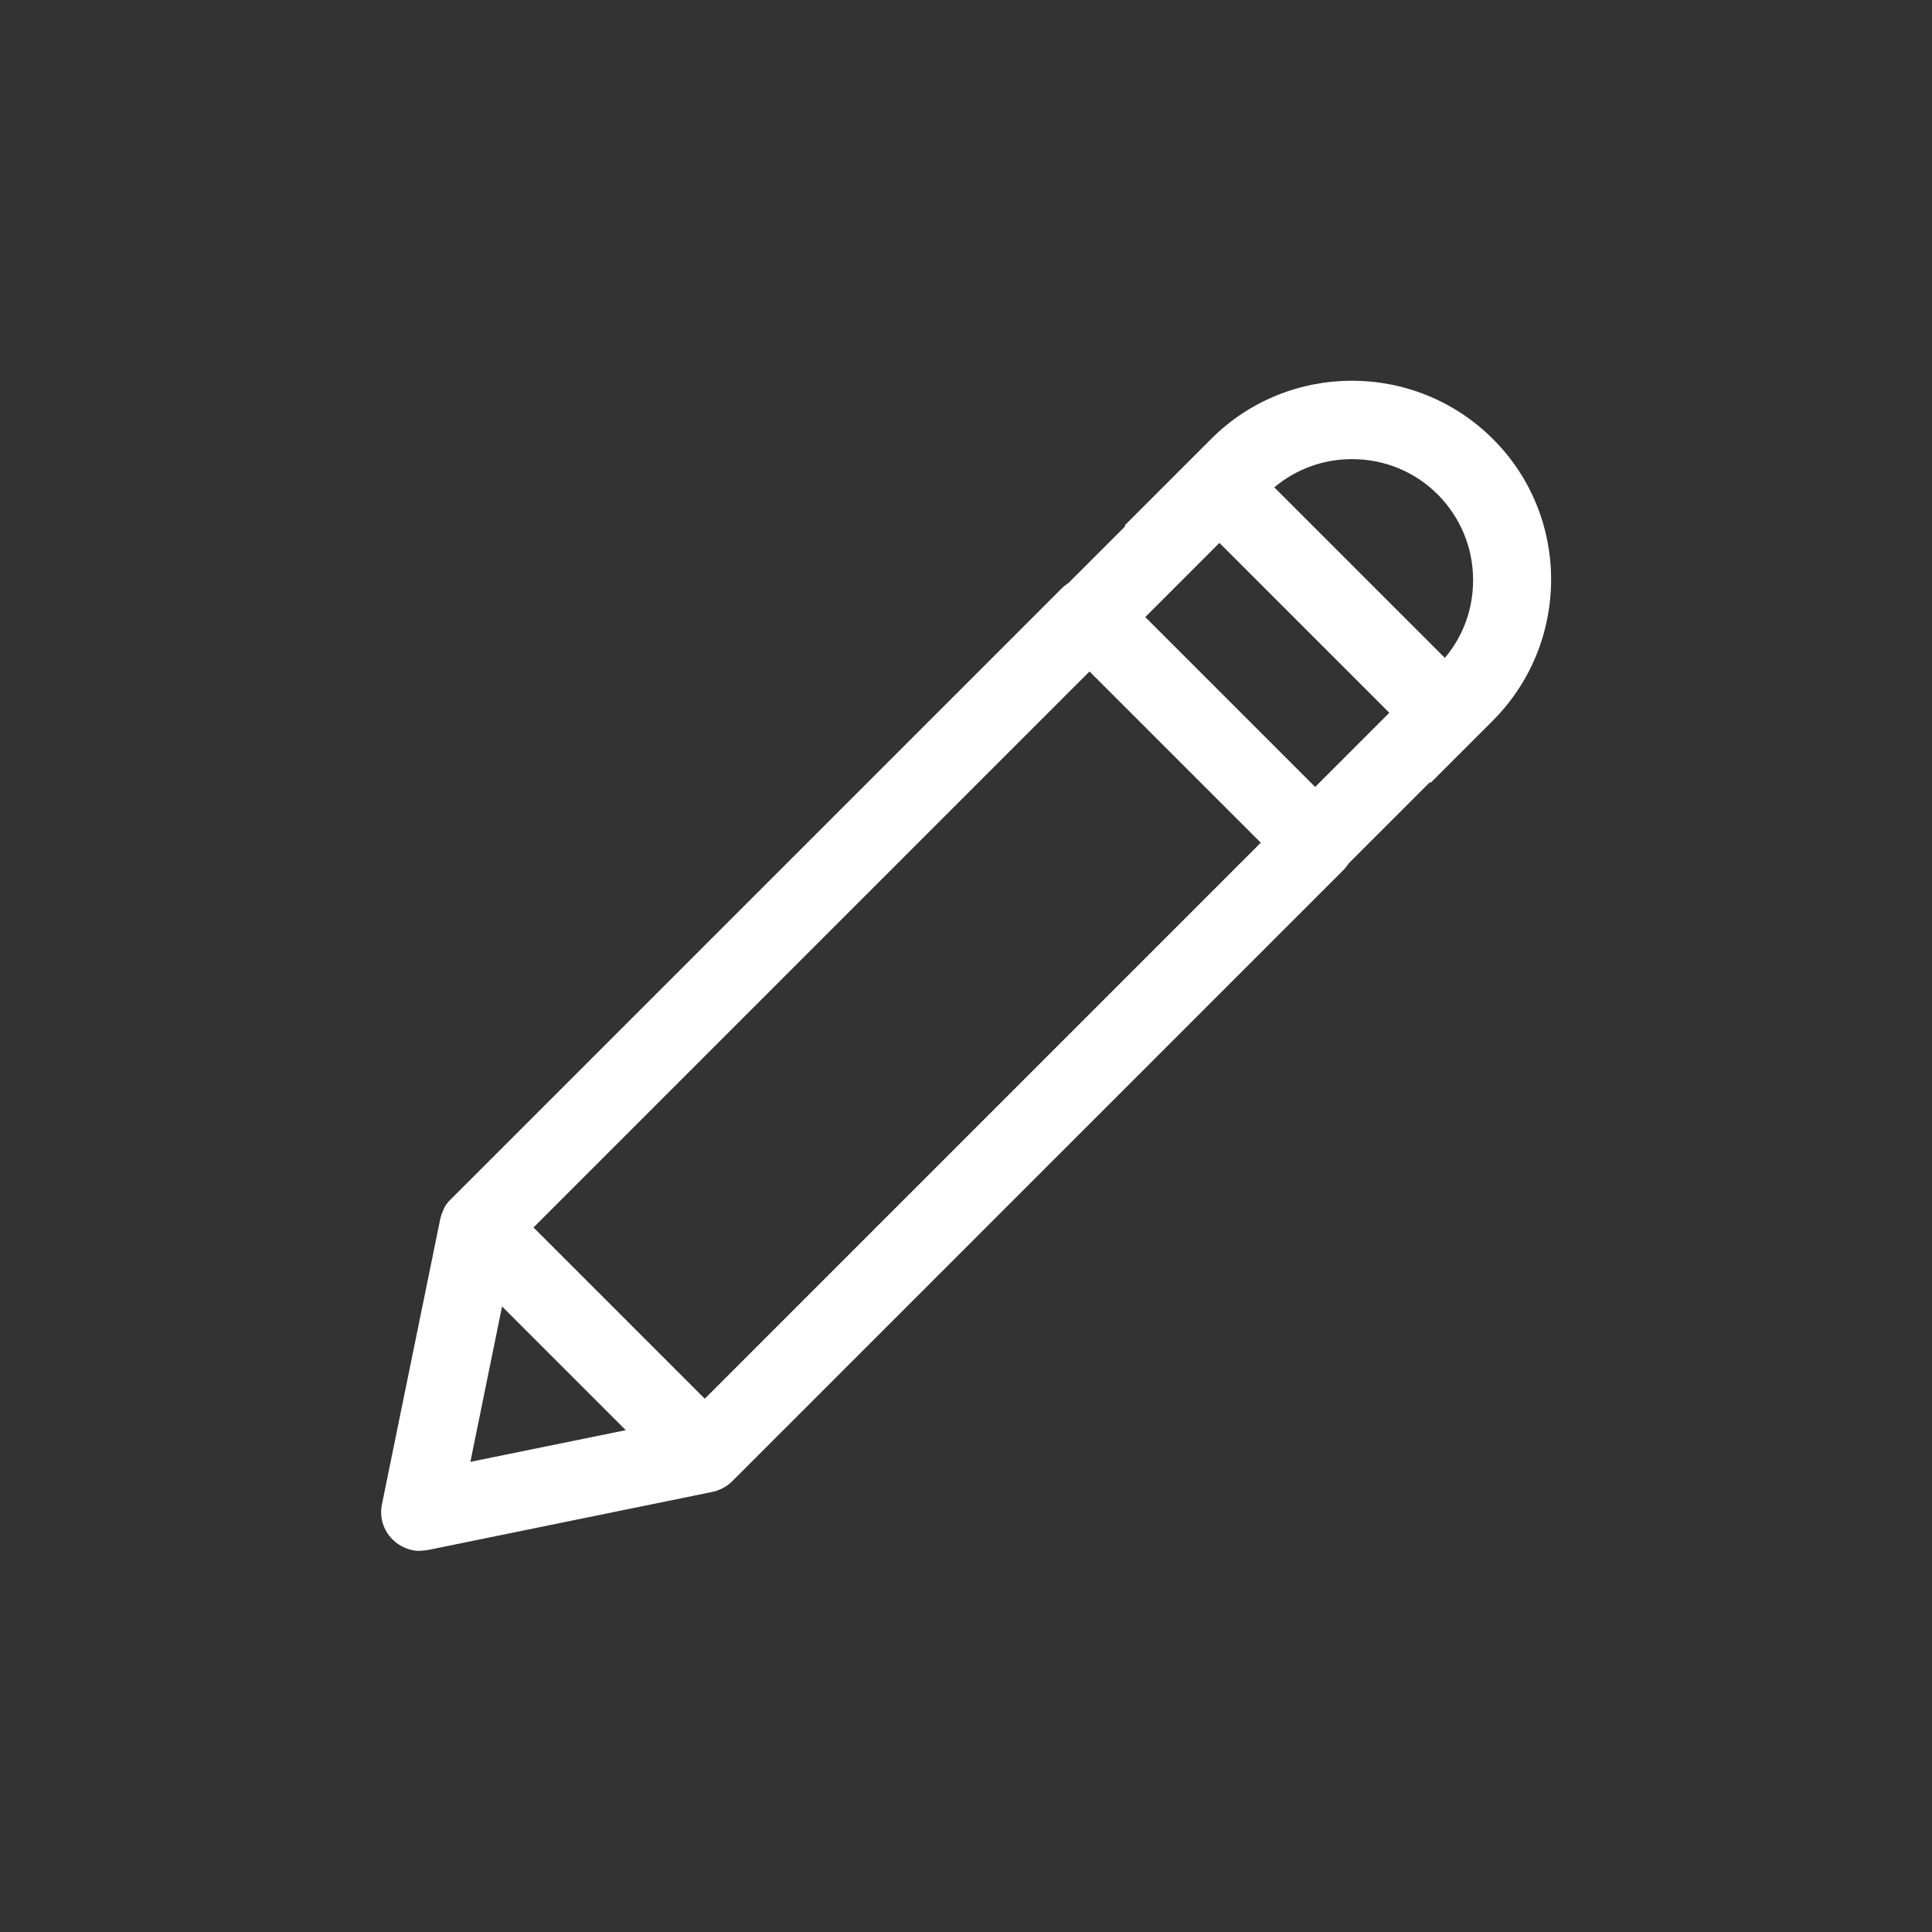 <?xml version="1.0" encoding="UTF-8"?><svg id="Layer_1" xmlns="http://www.w3.org/2000/svg" viewBox="0 0 84.16 84.16"><rect x="0" y="0" width="84.16" height="84.16" fill="#333333" stroke="none"/><path d="m64.59,19.57c-3.14-3.14-8.26-3.14-11.4,0l-3.3,3.3s.02.02.03.03l-3.01,3.01c-.09.05-.17.11-.24.18l-26.62,26.62s-.07.07-.09.11c0,0-.01.02-.02.03-.03.04-.05.08-.07.12,0,0,0,0,0,0-.02.04-.04.09-.06.13,0,0,0,.02,0,.02-.02.04-.03.09-.04.13,0,0,0,0,0,0h0s0,.01,0,.01l-2.53,12.38c-.07.36.04.73.3.99.21.21.48.32.77.32.07,0,.15,0,.22-.02l12.38-2.53s0,0,0,0h0s0,0,0,0c.04,0,.09-.02.13-.04,0,0,.02,0,.02,0,.05-.02.09-.04.13-.06,0,0,0,0,0,0,.04-.02.08-.05.11-.07,0,0,.02-.01.03-.02.04-.03.07-.06.11-.09l26.62-26.62c.07-.07.13-.16.18-.24l4-4s.02.02.03.03l2.29-2.29c3.14-3.14,3.14-8.26,0-11.4Zm-7.31,15.57l-8.26-8.26,4.1-4.1,8.26,8.26-4.1,4.1Zm-26.59,26.65l-8.32-8.32,25.08-25.08,8.32,8.32-25.08,25.08Zm-9.2-6.12l7,7-8.8,1.8,1.8-8.8Zm41.56-26.24l-.11.11-8.32-8.32.11-.11c1.15-1.15,2.65-1.72,4.16-1.72s3.01.57,4.16,1.72c2.29,2.29,2.29,6.03,0,8.32Z" style="fill:#fff;"/><path d="m18.3,67.56c-.45,0-.88-.18-1.2-.5-.41-.41-.58-.98-.46-1.54l2.54-12.43c.02-.07.03-.12.05-.18.04-.1.06-.16.1-.23h0s0-.02,0-.02h0c.03-.07.07-.13.11-.19l.03-.04c.04-.06.09-.11.15-.17l26.62-26.62c.09-.09.19-.17.3-.24l2.48-2.48-.03-.03,3.77-3.77c3.38-3.38,8.88-3.38,12.27,0s3.38,8.88,0,12.27l-2.71,2.71-.03-.03-3.54,3.54c-.07.11-.15.21-.23.29l-26.62,26.62c-.05.05-.11.1-.17.15l-.04.03c-.06.04-.12.08-.18.11-.07.04-.14.07-.22.1l-.04.02c-.05.02-.12.04-.18.05l-.09.02-12.34,2.52c-.11.02-.23.03-.34.03Zm2.06-14.15l-2.52,12.35c-.03.16.02.32.13.43.11.11.28.16.43.13l12.42-2.54s.01,0,.03-.01c.03-.01.05-.02.07-.03.02-.01.04-.02.05-.03.03-.02.04-.03.06-.05l26.62-26.62s.06-.07.08-.11l.04-.08,4.48-4.48.03.03,1.88-1.88c2.9-2.9,2.9-7.63,0-10.53-2.9-2.9-7.63-2.9-10.53,0l-2.82,2.82-.44.5-3.07,3.07-.08.04s-.08.05-.11.08l-26.62,26.62s-.03.03-.04.05c-.01.02-.02.03-.03.04l-.03.05s0,0,0,.03c-.01.03-.02.05-.02.07v.04Zm-1.45,11.84l2.21-10.83,8.62,8.62-10.83,2.21Zm2.96-8.34l-1.38,6.77,6.77-1.38-5.39-5.39Zm8.83,5.75l-9.19-9.19,25.95-25.95,9.19,9.19-25.95,25.95Zm-7.46-9.19l7.46,7.46,24.22-24.22-7.46-7.46-24.22,24.22Zm34.05-17.46l-9.13-9.13,4.97-4.97,9.13,9.13-4.97,4.97Zm-7.4-9.13l7.4,7.4,3.23-3.23-7.4-7.4-3.23,3.23Zm13.06,3.53l-9.19-9.19.54-.54c1.23-1.23,2.86-1.9,4.6-1.9s3.37.68,4.6,1.9c1.23,1.23,1.9,2.86,1.9,4.6s-.68,3.37-1.9,4.6h0s0,0,0,0h0l-.54.54Zm-7.44-9.18l7.43,7.43c.8-.95,1.23-2.13,1.23-3.39,0-1.41-.55-2.73-1.54-3.73-.99-.99-2.32-1.54-3.73-1.54-1.25,0-2.44.43-3.39,1.23Z" style="fill:#fff;"/></svg>